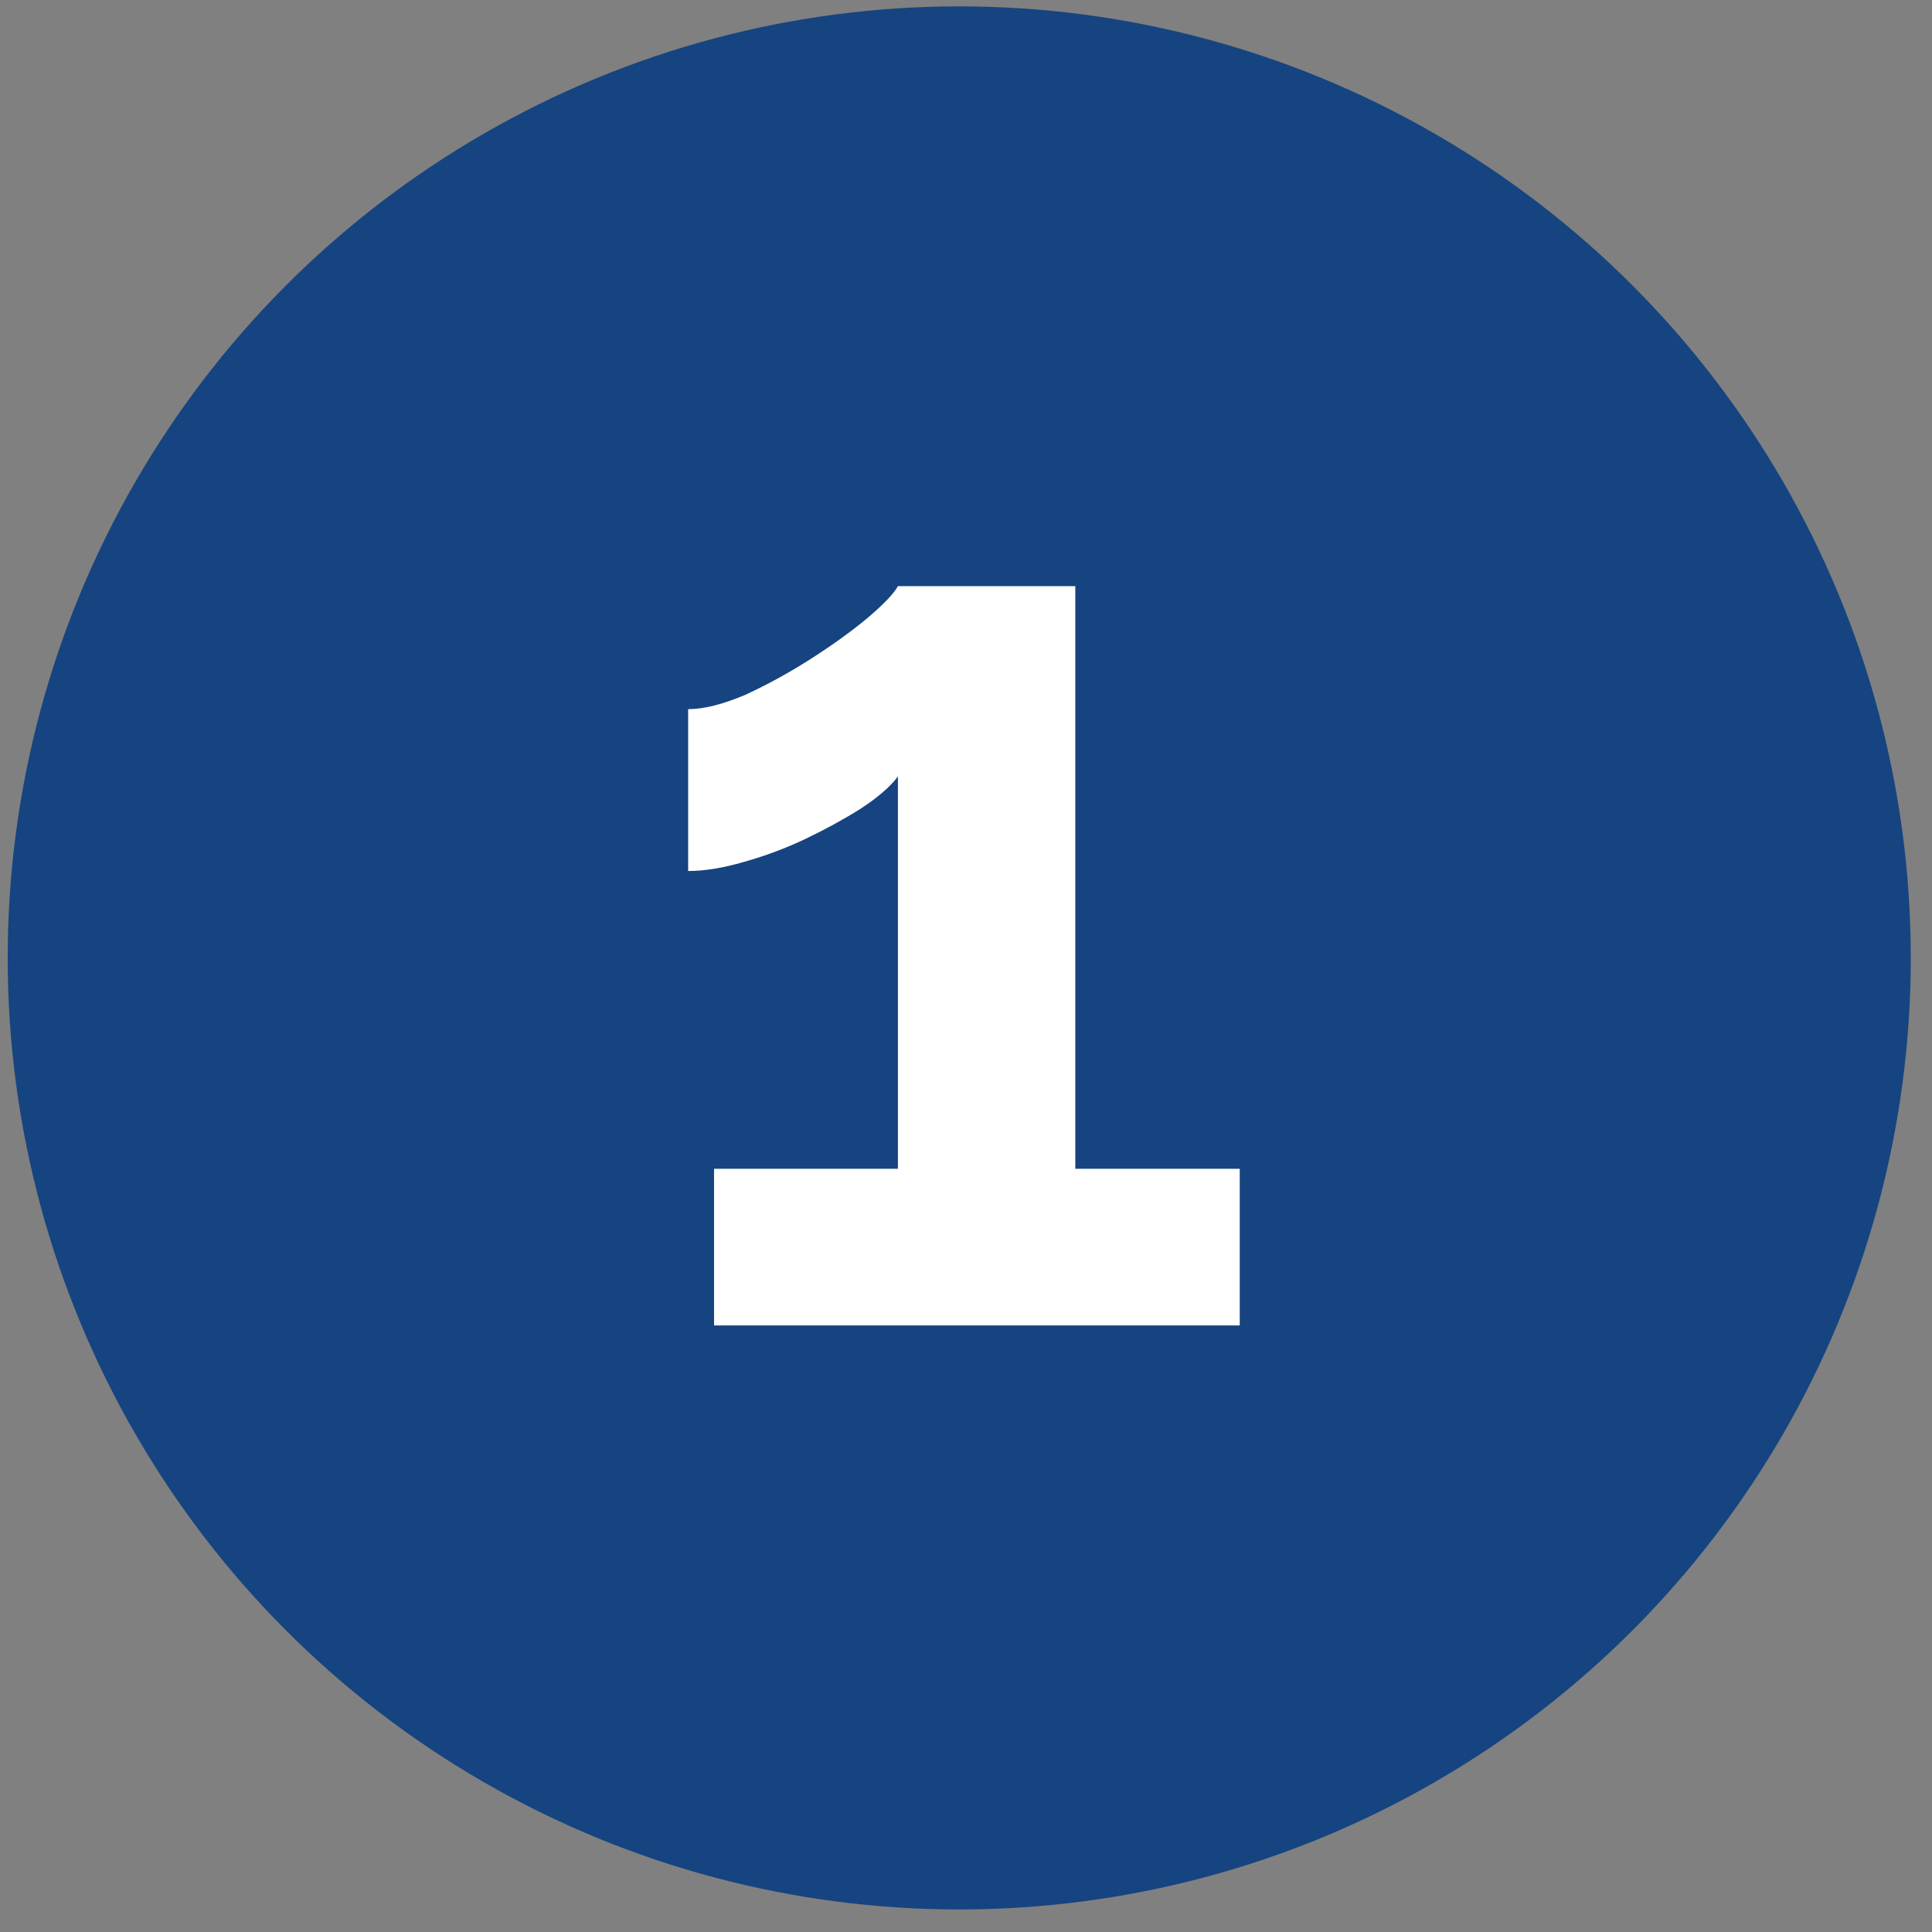 <svg xmlns="http://www.w3.org/2000/svg" width="54" height="54" viewBox="0 0 54 54" fill="none"><rect x="0" y="0" width="54" height="54" fill="#808080" stroke="none"/><circle cx="26.811" cy="26.774" r="26.596" fill="#164480"></circle><path d="M34.651 32.668V37.047H19.958V32.668H25.097V21.703C24.88 21.992 24.53 22.294 24.048 22.608C23.589 22.897 23.083 23.174 22.528 23.44C21.973 23.705 21.394 23.922 20.791 24.091C20.212 24.26 19.693 24.345 19.234 24.345V19.821C19.669 19.821 20.199 19.688 20.827 19.423C21.454 19.133 22.069 18.796 22.672 18.41C23.276 18.023 23.794 17.649 24.229 17.288C24.687 16.901 24.977 16.6 25.097 16.383H30.055V32.668H34.651Z" fill="white"></path></svg>